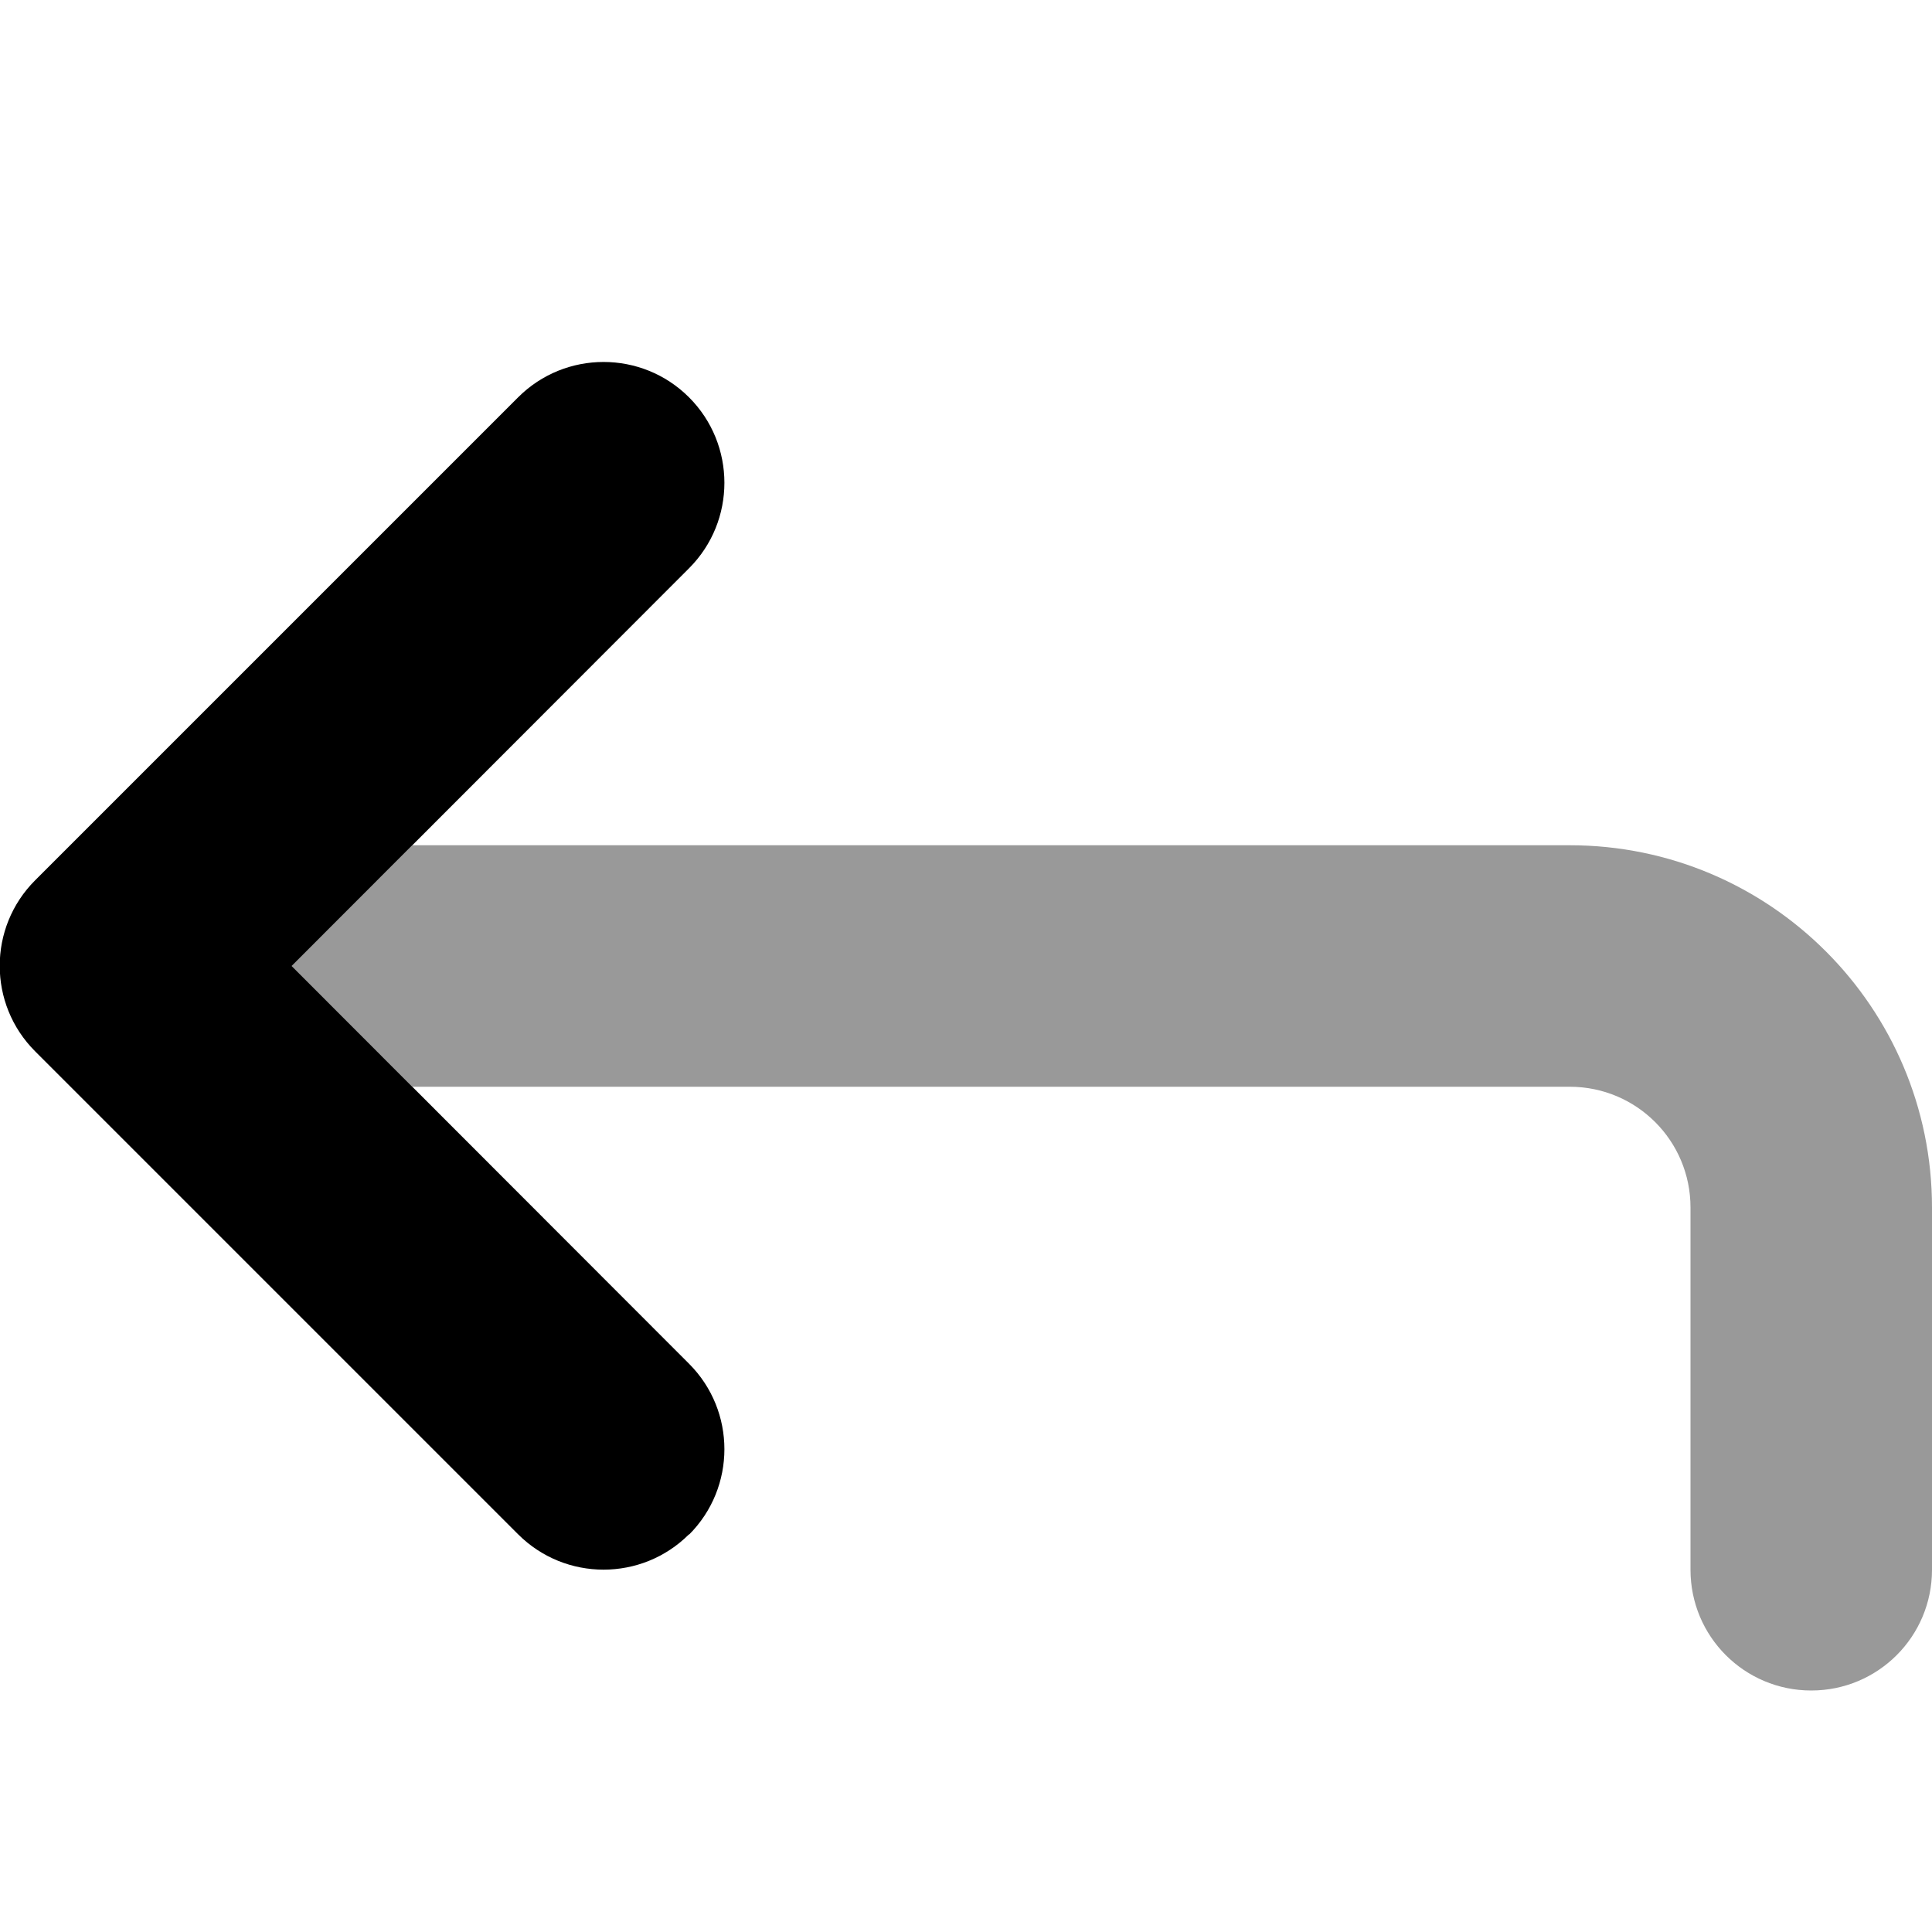 <svg xmlns="http://www.w3.org/2000/svg" viewBox="0 0 512 512"><!--! Font Awesome Pro 7.0.0 by @fontawesome - https://fontawesome.com License - https://fontawesome.com/license (Commercial License) Copyright 2025 Fonticons, Inc. --><path style="fill:currentColor;opacity:.4" d="M77.3 256l32 32 306.7 0c17.7 0 32 14.3 32 32l0 96c0 17.7 14.3 32 32 32s32-14.3 32-32l0-96c0-53-43-96-96-96l-306.7 0-32 32z"/><path style="fill:currentColor;opacity:1" d="M182.6 406.6c-12.5 12.5-32.8 12.5-45.3 0l-128-128c-12.5-12.5-12.5-32.8 0-45.3l128-128c12.5-12.5 32.8-12.5 45.3 0s12.5 32.8 0 45.3L77.3 256 182.6 361.4c12.5 12.5 12.5 32.8 0 45.3z"/></svg>